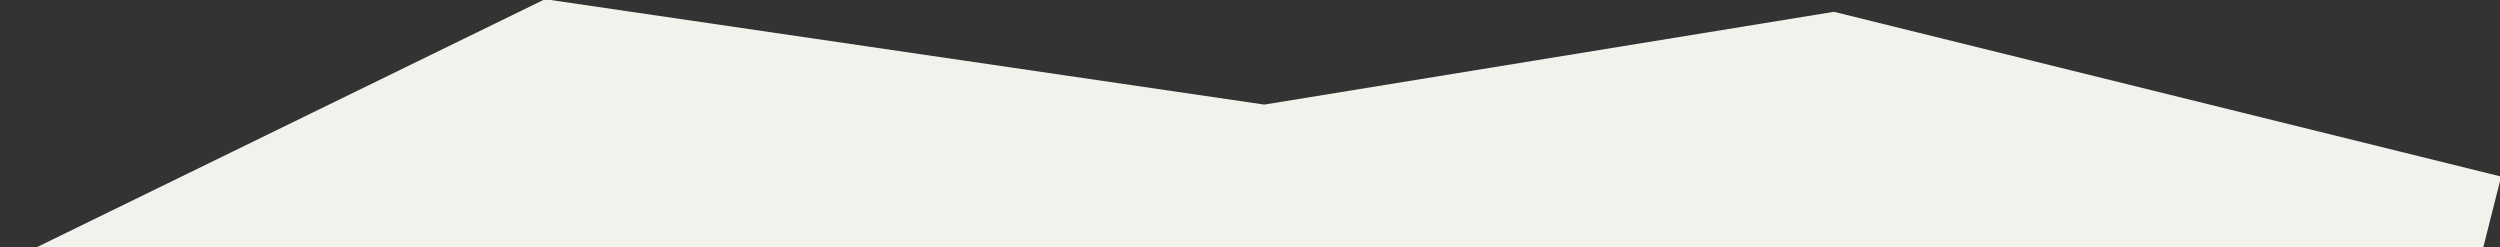 <?xml version="1.0" encoding="UTF-8"?> <svg xmlns="http://www.w3.org/2000/svg" width="1041" height="103" viewBox="0 0 1041 103" fill="none"><rect x="0" y="0" width="1041" height="103" fill="#333333" stroke="none"/><g clip-path="url(#clip0_262_324)"><path d="M0.202 110.309L226.938 -0.344L526.434 43.552L763.65 4.917L1041.48 73.519L959.581 397.777L102.776 403.289L0.202 110.309Z" fill="#F3F1EB"></path></g><defs><clipPath id="clip0_262_324"><rect width="1041" height="103" fill="white"></rect></clipPath></defs></svg> 